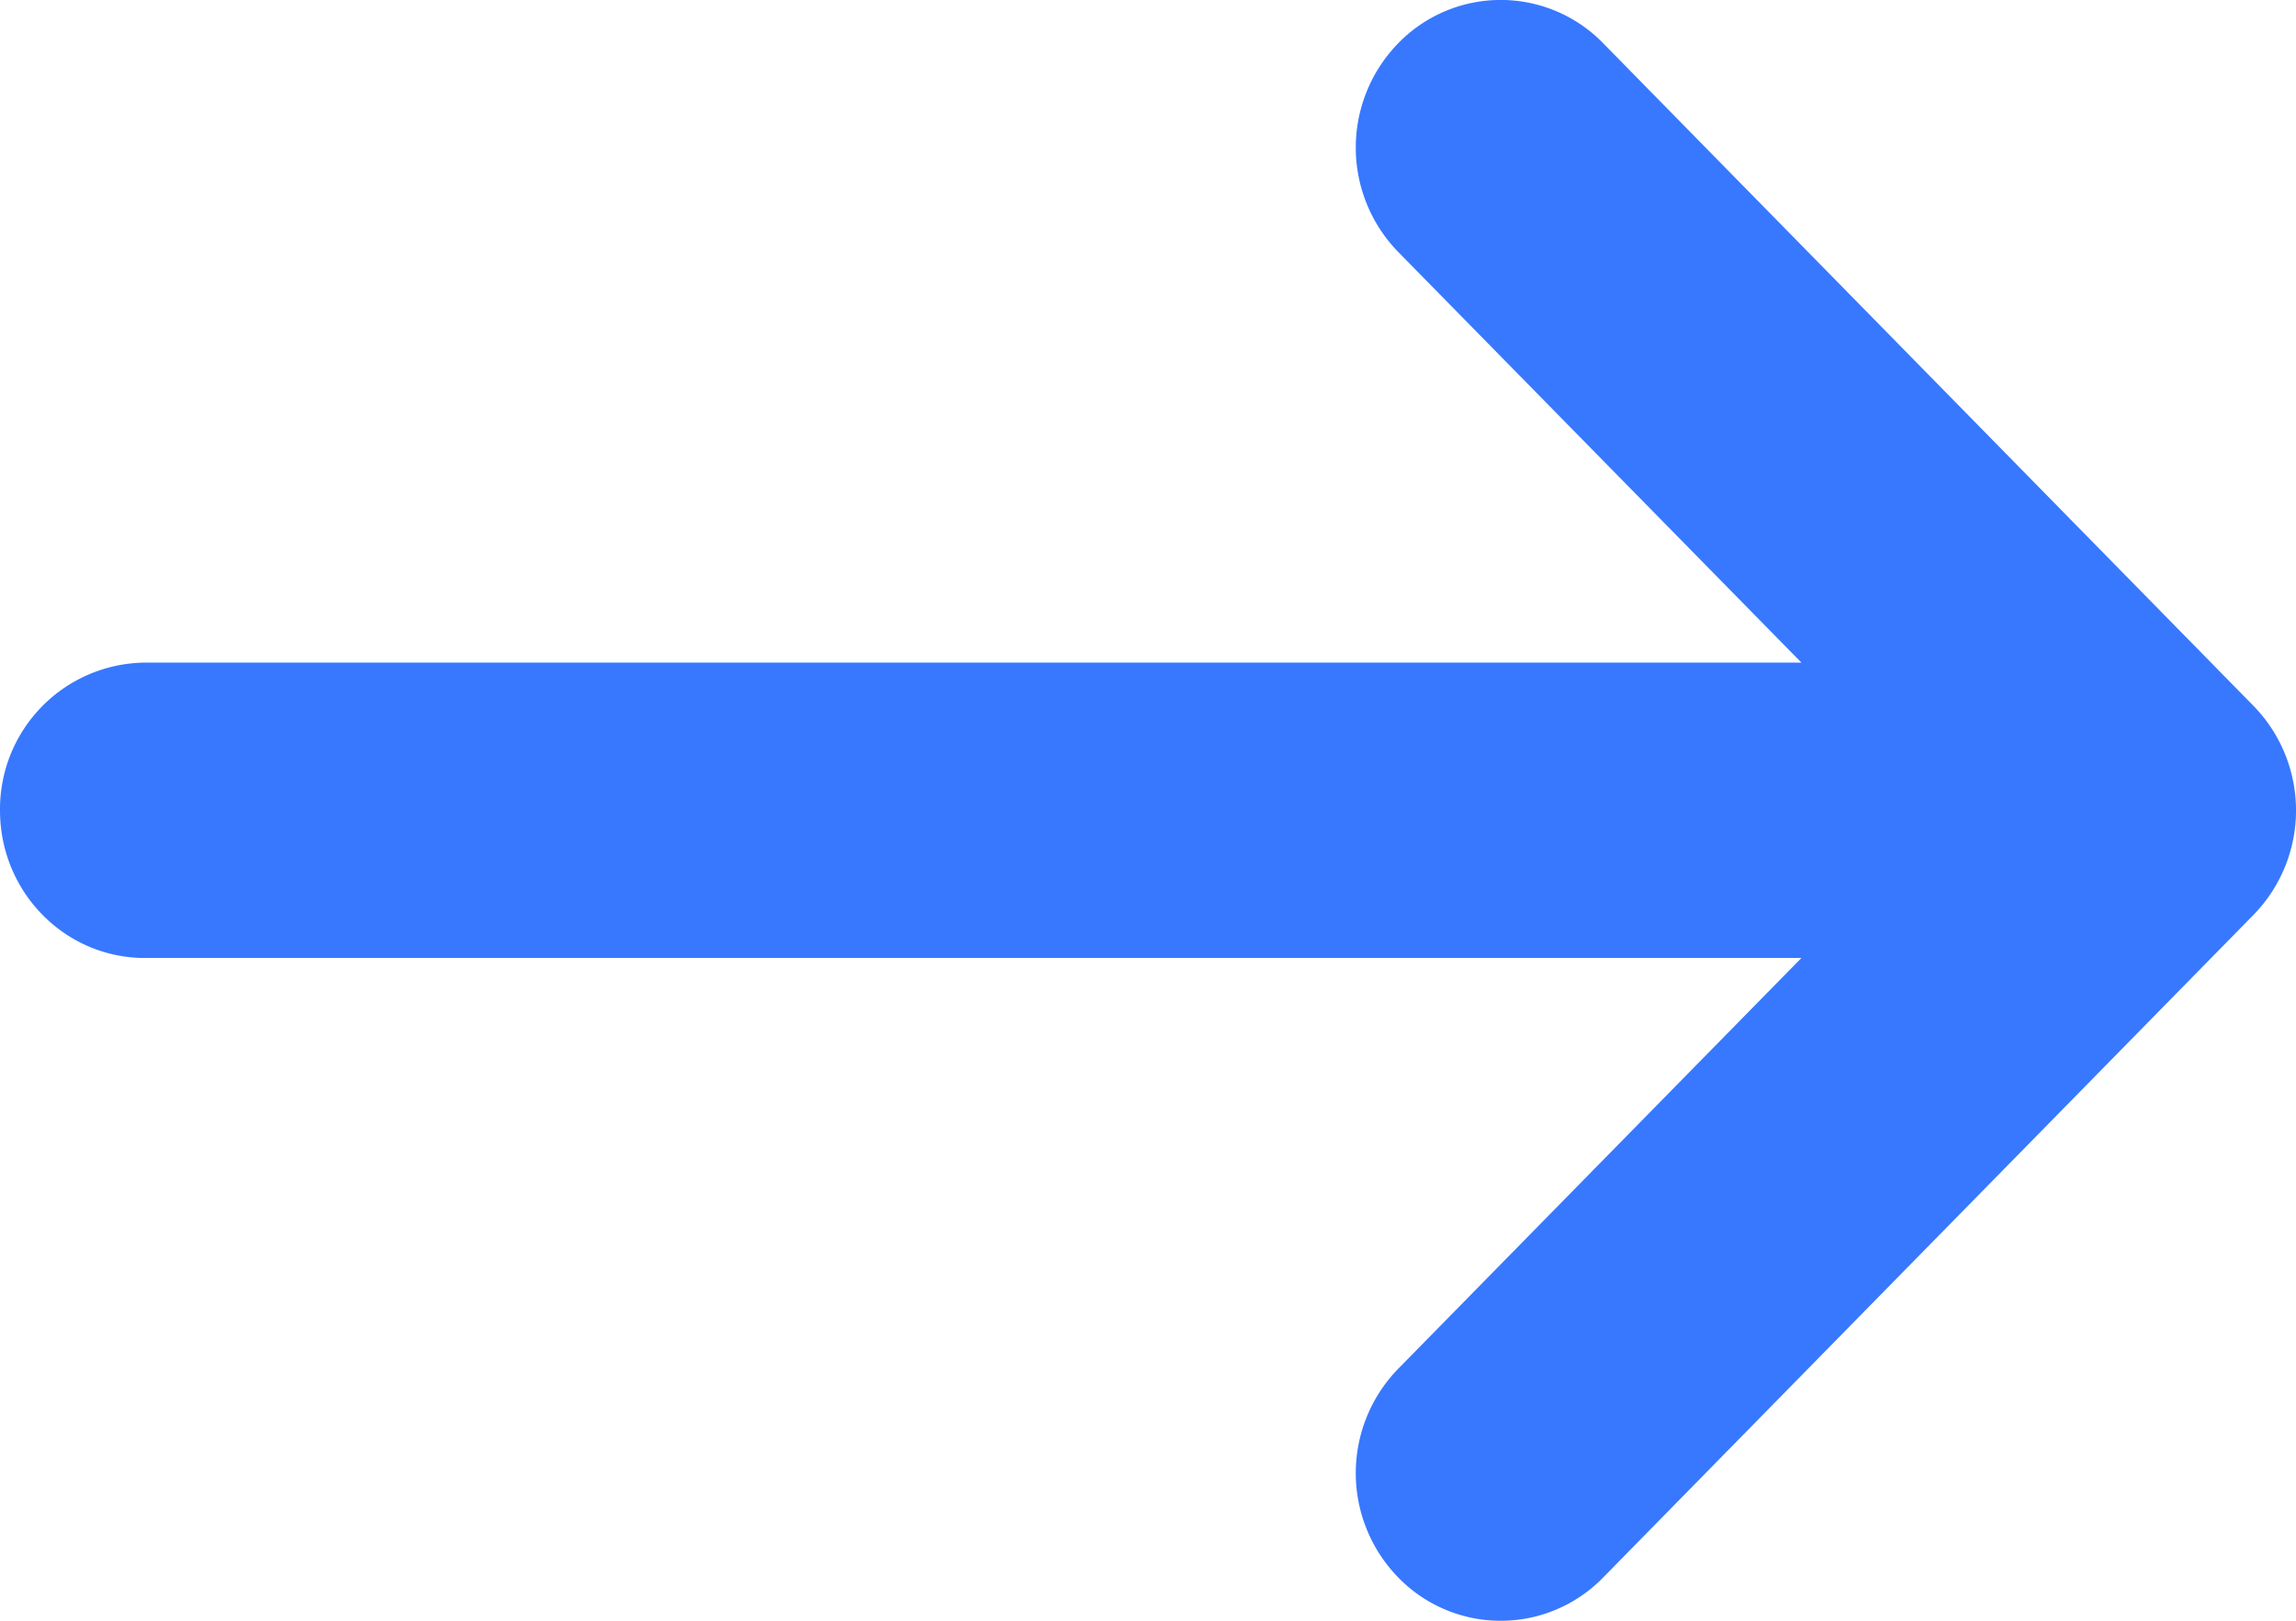 <svg width="17" height="12" xmlns="http://www.w3.org/2000/svg"><g fill="none" fill-rule="evenodd"><path d="M-1253-37H187v3804h-1440z"/><path d="M11.87.32a1.058 1.058 0 0 0-1.517 0 1.107 1.107 0 0 0 0 1.546l2.985 3.04H1.073A1.085 1.085 0 0 0 0 6c0 .604.48 1.093 1.073 1.093h12.265l-2.985 3.041a1.107 1.107 0 0 0 0 1.546 1.058 1.058 0 0 0 1.517 0l4.816-4.907a1.108 1.108 0 0 0 0-1.546L11.87.32z" fill="#3778FF"/></g></svg>